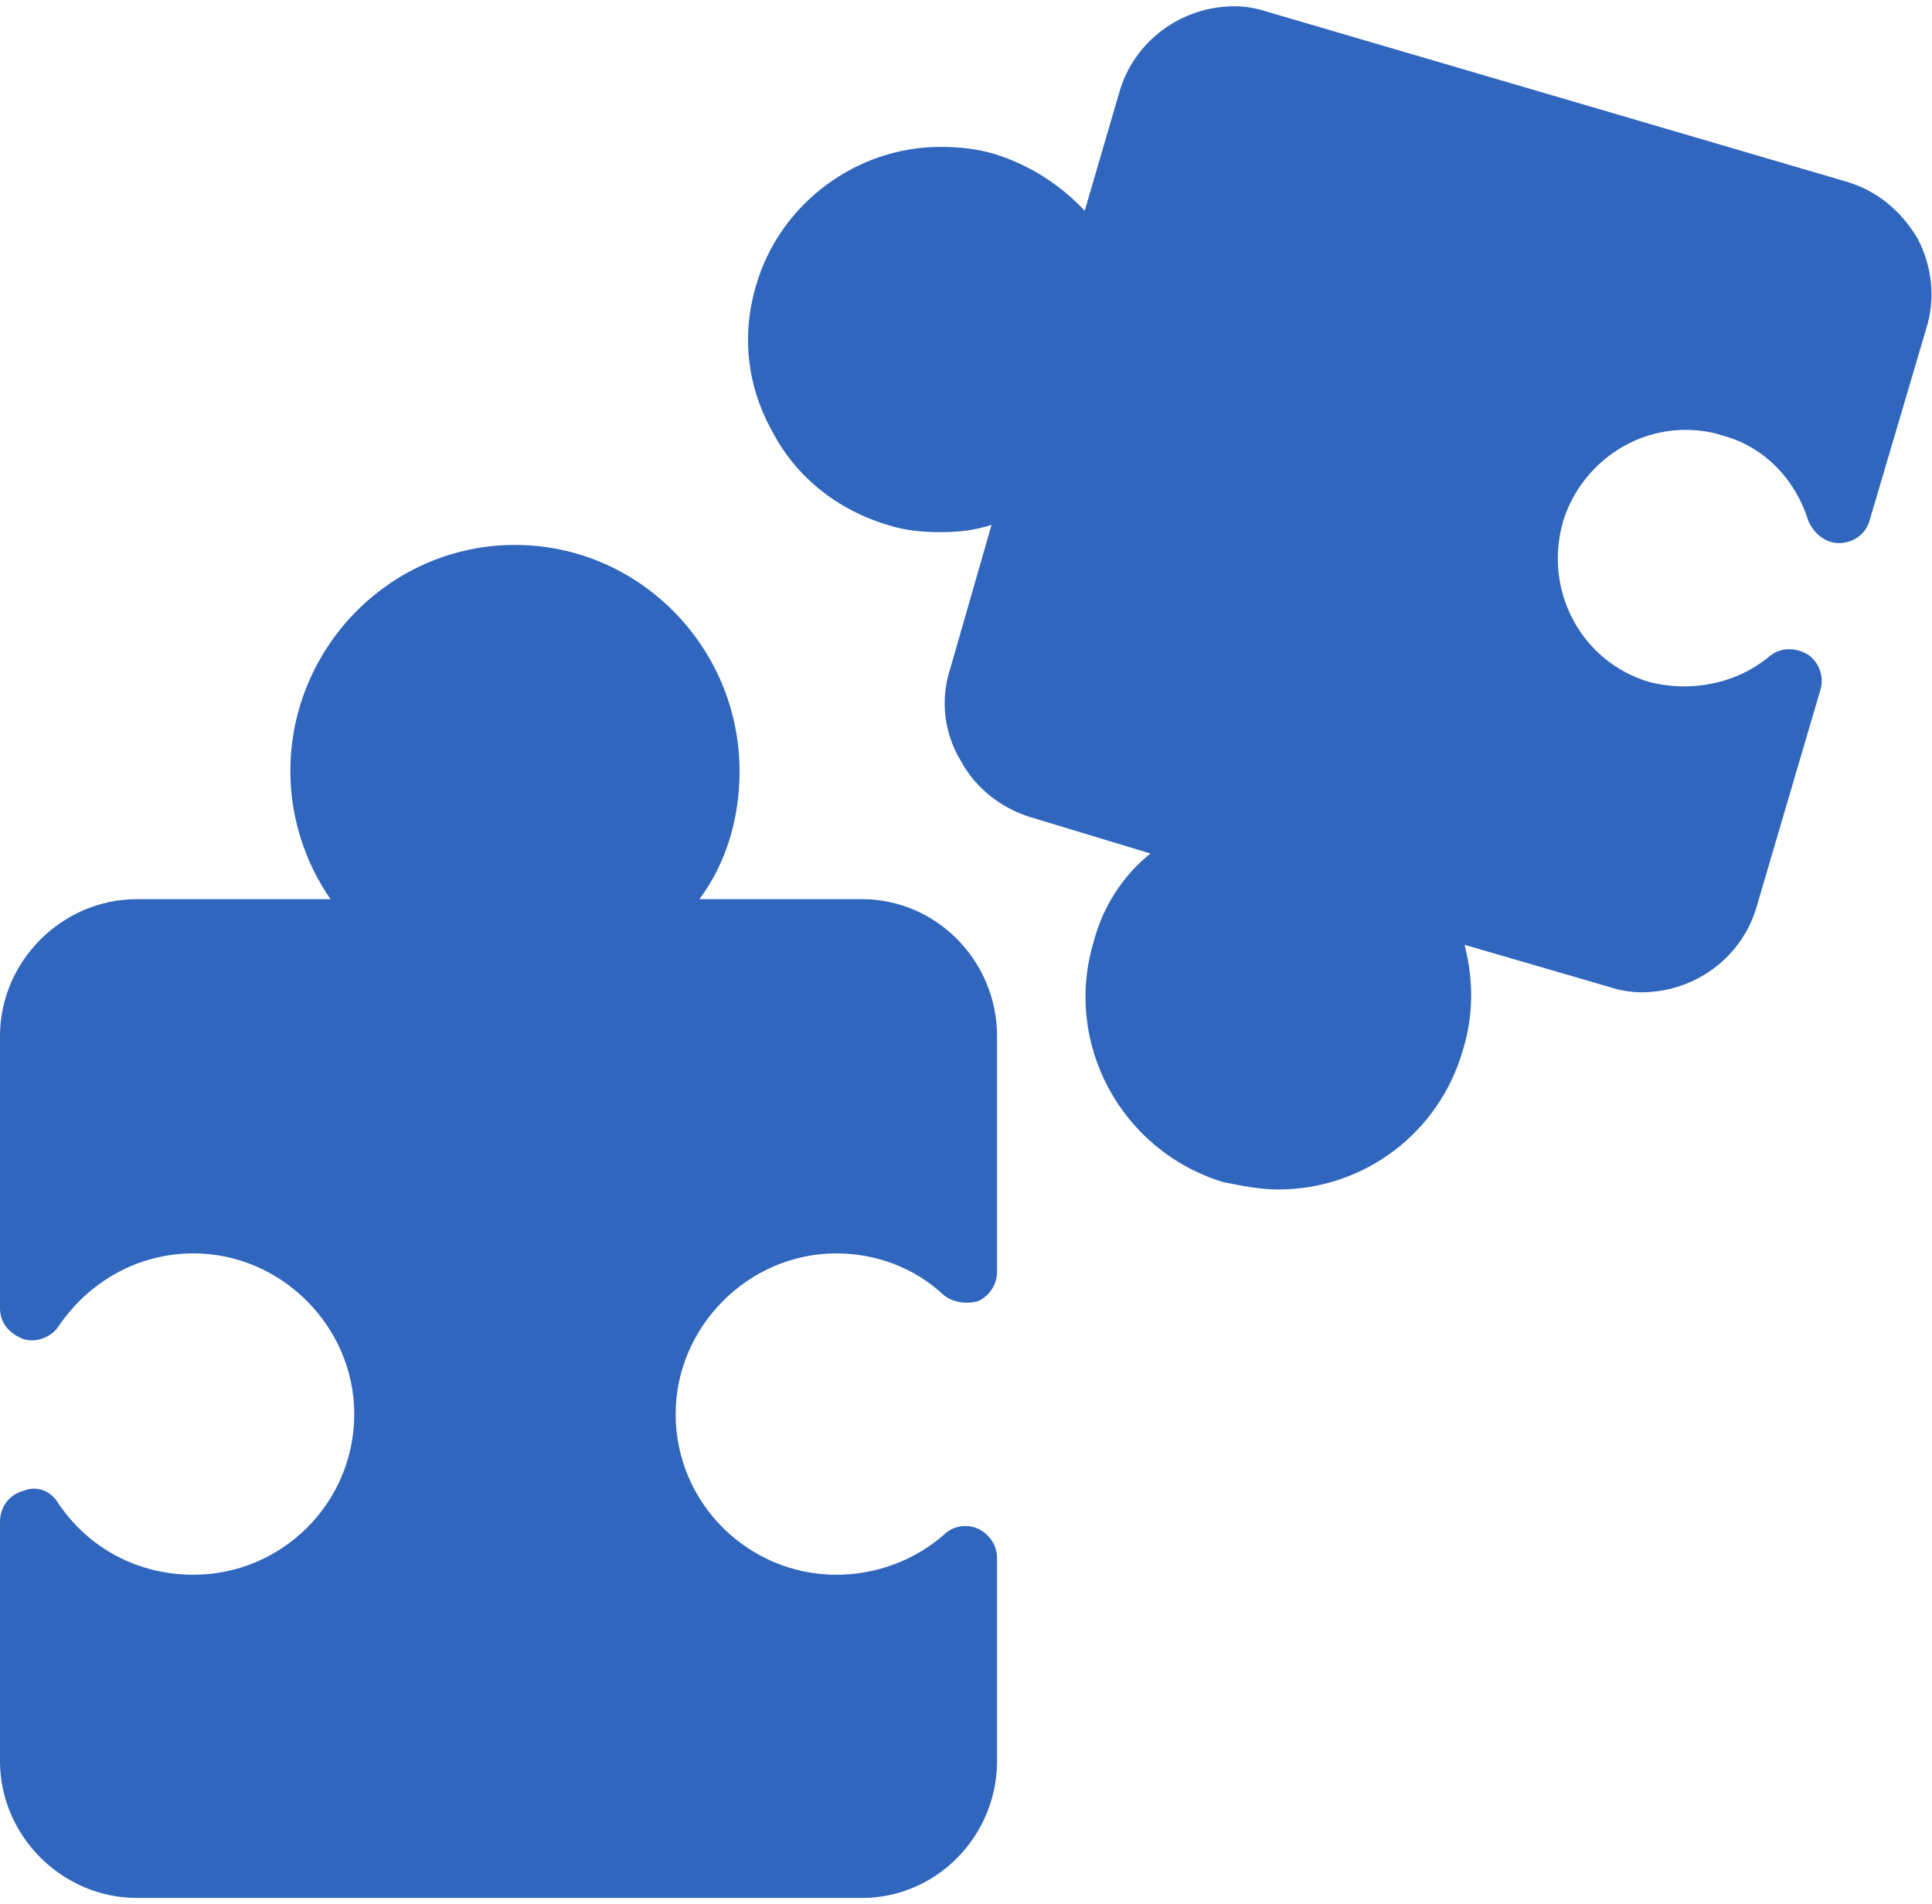 <?xml version="1.0" encoding="UTF-8"?>
<!DOCTYPE svg PUBLIC "-//W3C//DTD SVG 1.1//EN" "http://www.w3.org/Graphics/SVG/1.1/DTD/svg11.dtd">
<!-- Creator: CorelDRAW -->
<svg xmlns="http://www.w3.org/2000/svg" xml:space="preserve" width="70px" height="69px" version="1.1" style="shape-rendering:geometricPrecision; text-rendering:geometricPrecision; image-rendering:optimizeQuality; fill-rule:evenodd; clip-rule:evenodd"
viewBox="0 0 10.58 10.36"
 xmlns:xlink="http://www.w3.org/1999/xlink"
 xmlns:xodm="http://www.corel.com/coreldraw/odm/2003">
 <defs>
  <style type="text/css">
   <![CDATA[
    .fil0 {fill:#3066BE;fill-rule:nonzero}
   ]]>
  </style>
 </defs>
 <g id="Layer_x0020_1">
  <g id="puzzle-svgrepo-com.svg">
   <g>
    <path class="fil0" d="M4.72 4.89l-0.89 0c0.15,-0.2 0.22,-0.45 0.22,-0.7 0,-0.68 -0.55,-1.24 -1.23,-1.24 -0.68,0 -1.23,0.56 -1.23,1.24 0,0.25 0.08,0.5 0.22,0.7l-1.06 0c-0.41,0 -0.75,0.34 -0.75,0.75l0 1.49c0,0.08 0.05,0.14 0.13,0.17 0.07,0.02 0.15,-0.01 0.19,-0.07 0.17,-0.25 0.44,-0.4 0.74,-0.4 0.48,0 0.88,0.4 0.88,0.88 0,0.49 -0.4,0.88 -0.88,0.88 -0.3,0 -0.57,-0.14 -0.74,-0.39 -0.04,-0.07 -0.12,-0.1 -0.19,-0.07 -0.08,0.02 -0.13,0.09 -0.13,0.17l0 1.31c0,0.41 0.34,0.75 0.75,0.75l3.97 0c0.41,0 0.74,-0.34 0.74,-0.75l0 -1.11c0,-0.07 -0.04,-0.13 -0.1,-0.16 -0.06,-0.03 -0.14,-0.02 -0.19,0.03 -0.16,0.14 -0.37,0.22 -0.59,0.22 -0.48,0 -0.88,-0.39 -0.88,-0.88 0,-0.48 0.4,-0.88 0.88,-0.88 0.22,0 0.43,0.08 0.59,0.23 0.05,0.04 0.13,0.05 0.19,0.03 0.06,-0.03 0.1,-0.09 0.1,-0.16l0 -1.29c0,-0.41 -0.33,-0.75 -0.74,-0.75z"/>
    <path class="fil0" d="M10.5 1.27c-0.09,-0.15 -0.22,-0.26 -0.39,-0.31l-3.17 -0.93c-0.06,-0.02 -0.12,-0.03 -0.18,-0.03 -0.29,0 -0.55,0.19 -0.63,0.47l-0.19 0.65c-0.13,-0.14 -0.3,-0.25 -0.49,-0.31 -0.1,-0.03 -0.2,-0.04 -0.3,-0.04 -0.46,0 -0.88,0.31 -1.01,0.76 -0.08,0.27 -0.05,0.55 0.09,0.8 0.13,0.25 0.36,0.43 0.63,0.51 0.09,0.03 0.19,0.04 0.29,0.04 0.1,0 0.19,-0.01 0.28,-0.04l-0.23 0.8c-0.05,0.16 -0.03,0.34 0.06,0.49 0.08,0.15 0.22,0.26 0.38,0.31l0.66 0.2c-0.15,0.12 -0.26,0.29 -0.31,0.48 -0.17,0.56 0.15,1.15 0.71,1.32 0.1,0.02 0.2,0.04 0.3,0.04 0.47,0 0.88,-0.31 1.01,-0.76 0.06,-0.19 0.06,-0.39 0.01,-0.58l0.79 0.23c0.06,0.02 0.12,0.03 0.18,0.03 0.29,0 0.55,-0.19 0.63,-0.47l0.35 -1.19c0.02,-0.07 -0.01,-0.15 -0.07,-0.19 -0.07,-0.04 -0.15,-0.04 -0.21,0.01 -0.18,0.15 -0.43,0.2 -0.66,0.14 -0.37,-0.11 -0.58,-0.5 -0.47,-0.88 0.09,-0.29 0.36,-0.5 0.67,-0.5 0.07,0 0.14,0.01 0.2,0.03 0.23,0.06 0.4,0.24 0.47,0.46 0.03,0.08 0.1,0.13 0.17,0.13 0,0 0,0 0,0 0.08,0 0.15,-0.05 0.17,-0.13l0.31 -1.05c0.05,-0.16 0.03,-0.34 -0.05,-0.49z"/>
   </g>
  </g>
 </g>
</svg>

